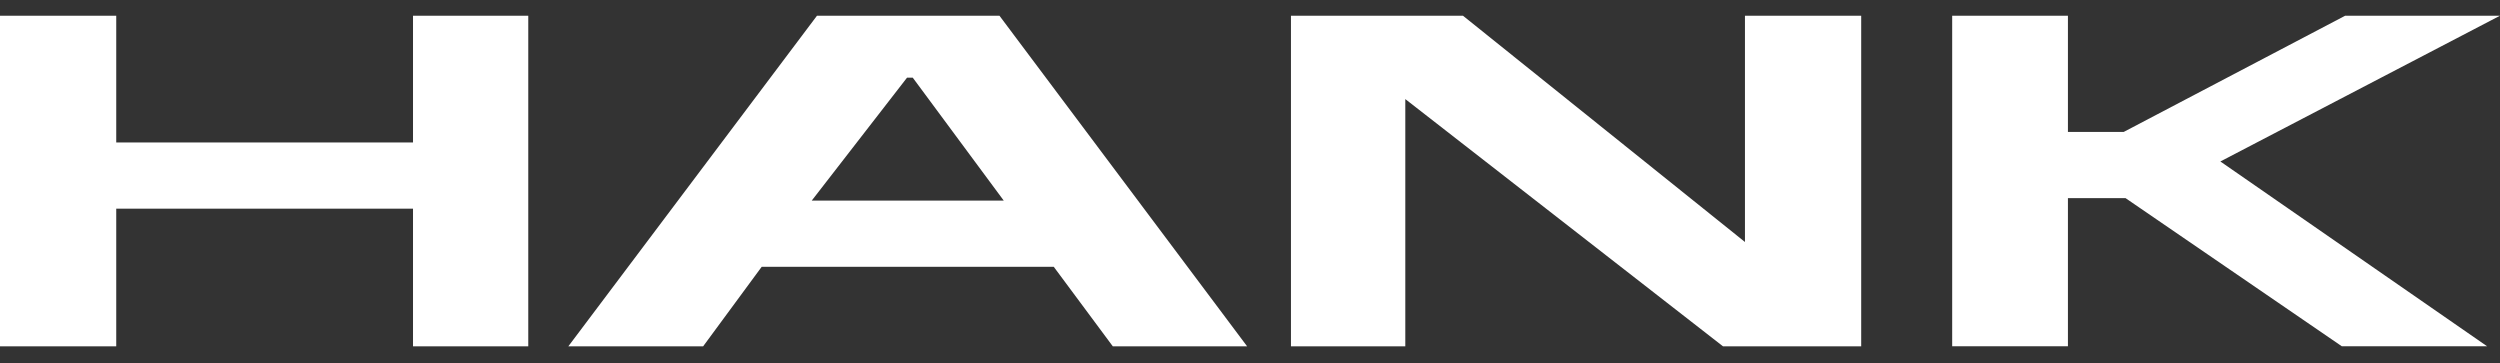 <svg xmlns="http://www.w3.org/2000/svg" width="117" height="17" viewBox="0 0 117 17" fill="none"><rect x="0" y="0" width="117" height="17" fill="#333333" stroke="none"/><path fill-rule="evenodd" clip-rule="evenodd" d="M0 0.735H5.44V6.666H19.329V0.735H24.723V16.209H19.329V9.766H5.44V16.209H0V0.735ZM38.235 0.735H46.774L58.366 16.209H52.08L49.315 12.485H35.648L32.906 16.209H26.597L38.235 0.735ZM42.717 3.635H42.449L37.99 9.387H46.975L42.717 3.635ZM60.417 0.735H68.466L81.664 11.325V0.735H87.104V16.209H80.638L65.768 4.637V16.209H60.417V0.735ZM91.362 0.735H96.779V6.176H99.387L109.755 0.735H117L103.913 7.557L116.397 16.206H109.598L99.478 9.274H96.779V16.206H91.362V0.735Z" fill="white"></path></svg>